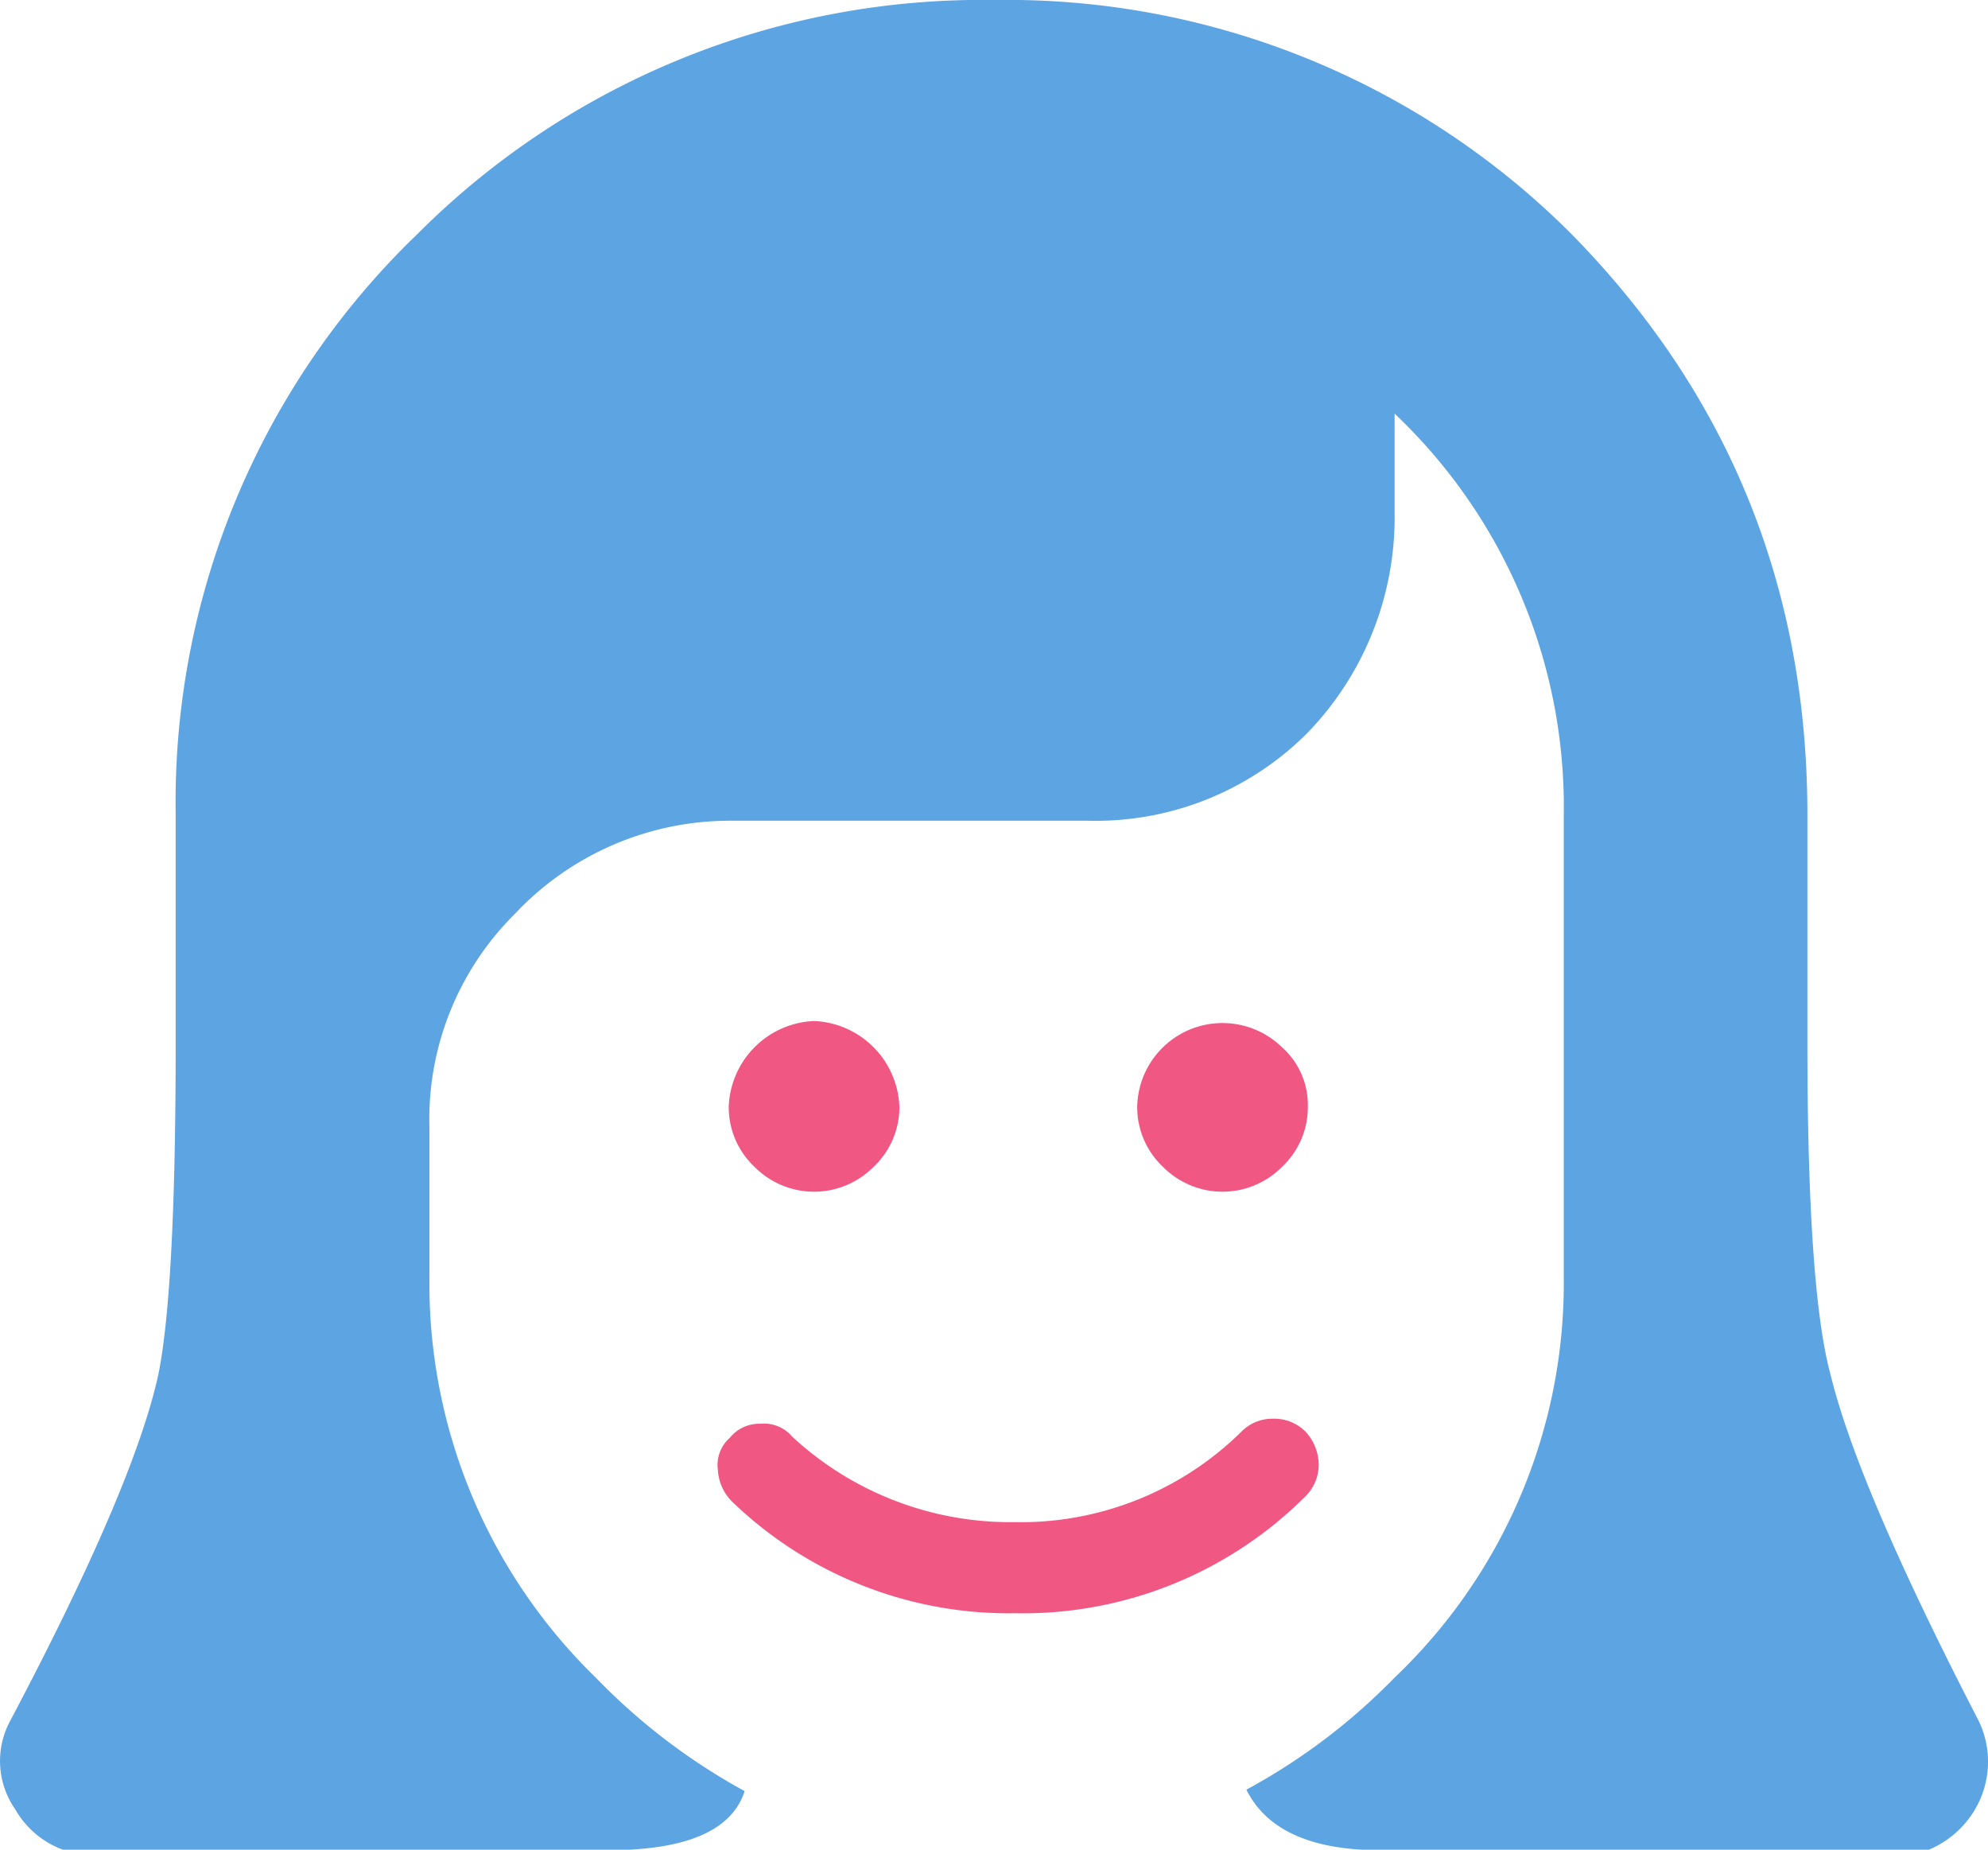 <svg xmlns="http://www.w3.org/2000/svg" width="137.49" height="127.9" viewBox="0 0 137.49 127.9"><defs><style>.cls-1{fill:#f15783;}.cls-2{fill:#5da4e2;}</style></defs><g id="Ebene_2" data-name="Ebene 2"><g id="Ebene_1-2" data-name="Ebene 1"><g id="Layer15_0_FILL" data-name="Layer15 0 FILL"><path class="cls-1" d="M88.65,72.4a5.9,5.9,0,0,0-10,4.1,5.66,5.66,0,0,0,1.8,4.2,5.79,5.79,0,0,0,8.2,0,5.66,5.66,0,0,0,1.8-4.2,5.34,5.34,0,0,0-1.8-4.1M50.5,99.4a2.49,2.49,0,0,0-.85,2.25,3.34,3.34,0,0,0,1,2.2,27.57,27.57,0,0,0,19.55,7.7,27.64,27.64,0,0,0,20-8,3.09,3.09,0,0,0,1-2.2,3.41,3.41,0,0,0-.9-2.35,3.05,3.05,0,0,0-2.25-.9,3,3,0,0,0-2.2.9,21.72,21.72,0,0,1-15.7,6.25,22.2,22.2,0,0,1-15.35-5.9,2.55,2.55,0,0,0-2.2-.9,2.6,2.6,0,0,0-2.15,1M62.2,76.5a6.16,6.16,0,0,0-5.9-5.9,6.16,6.16,0,0,0-5.9,5.9,5.66,5.66,0,0,0,1.8,4.2,5.79,5.79,0,0,0,8.2,0A5.66,5.66,0,0,0,62.2,76.5Z"/><path class="cls-2" d="M126.6,95.05Q125,89.16,125,72.15V56.35Q125,32.8,108.7,16.2A55.16,55.16,0,0,0,68.75,0a55.19,55.19,0,0,0-39.9,16.2,54.51,54.51,0,0,0-16.7,40.15v15.8q0,17-1.2,22.9Q9.24,102.85.7,119a5.83,5.83,0,0,0,.35,6.1,6.3,6.3,0,0,0,3.3,2.8H43.5q6.8-.34,8-4.05A43,43,0,0,1,41.2,116,38,38,0,0,1,29.7,88.3V78a20,20,0,0,1,5.9-14.8,20.41,20.41,0,0,1,15-6.45H75.2a20.68,20.68,0,0,0,15.25-6.1,21.42,21.42,0,0,0,6-15.25v-6.8a37.44,37.44,0,0,1,11.7,27.8V88.3A37.65,37.65,0,0,1,96.45,116a42.68,42.68,0,0,1-10.25,7.75q1.89,3.8,8,4.15H133.4a6.72,6.72,0,0,0,3.2-2.8,6.5,6.5,0,0,0,.25-6.1Q128.5,102.85,126.6,95.05Z"/></g></g></g></svg>